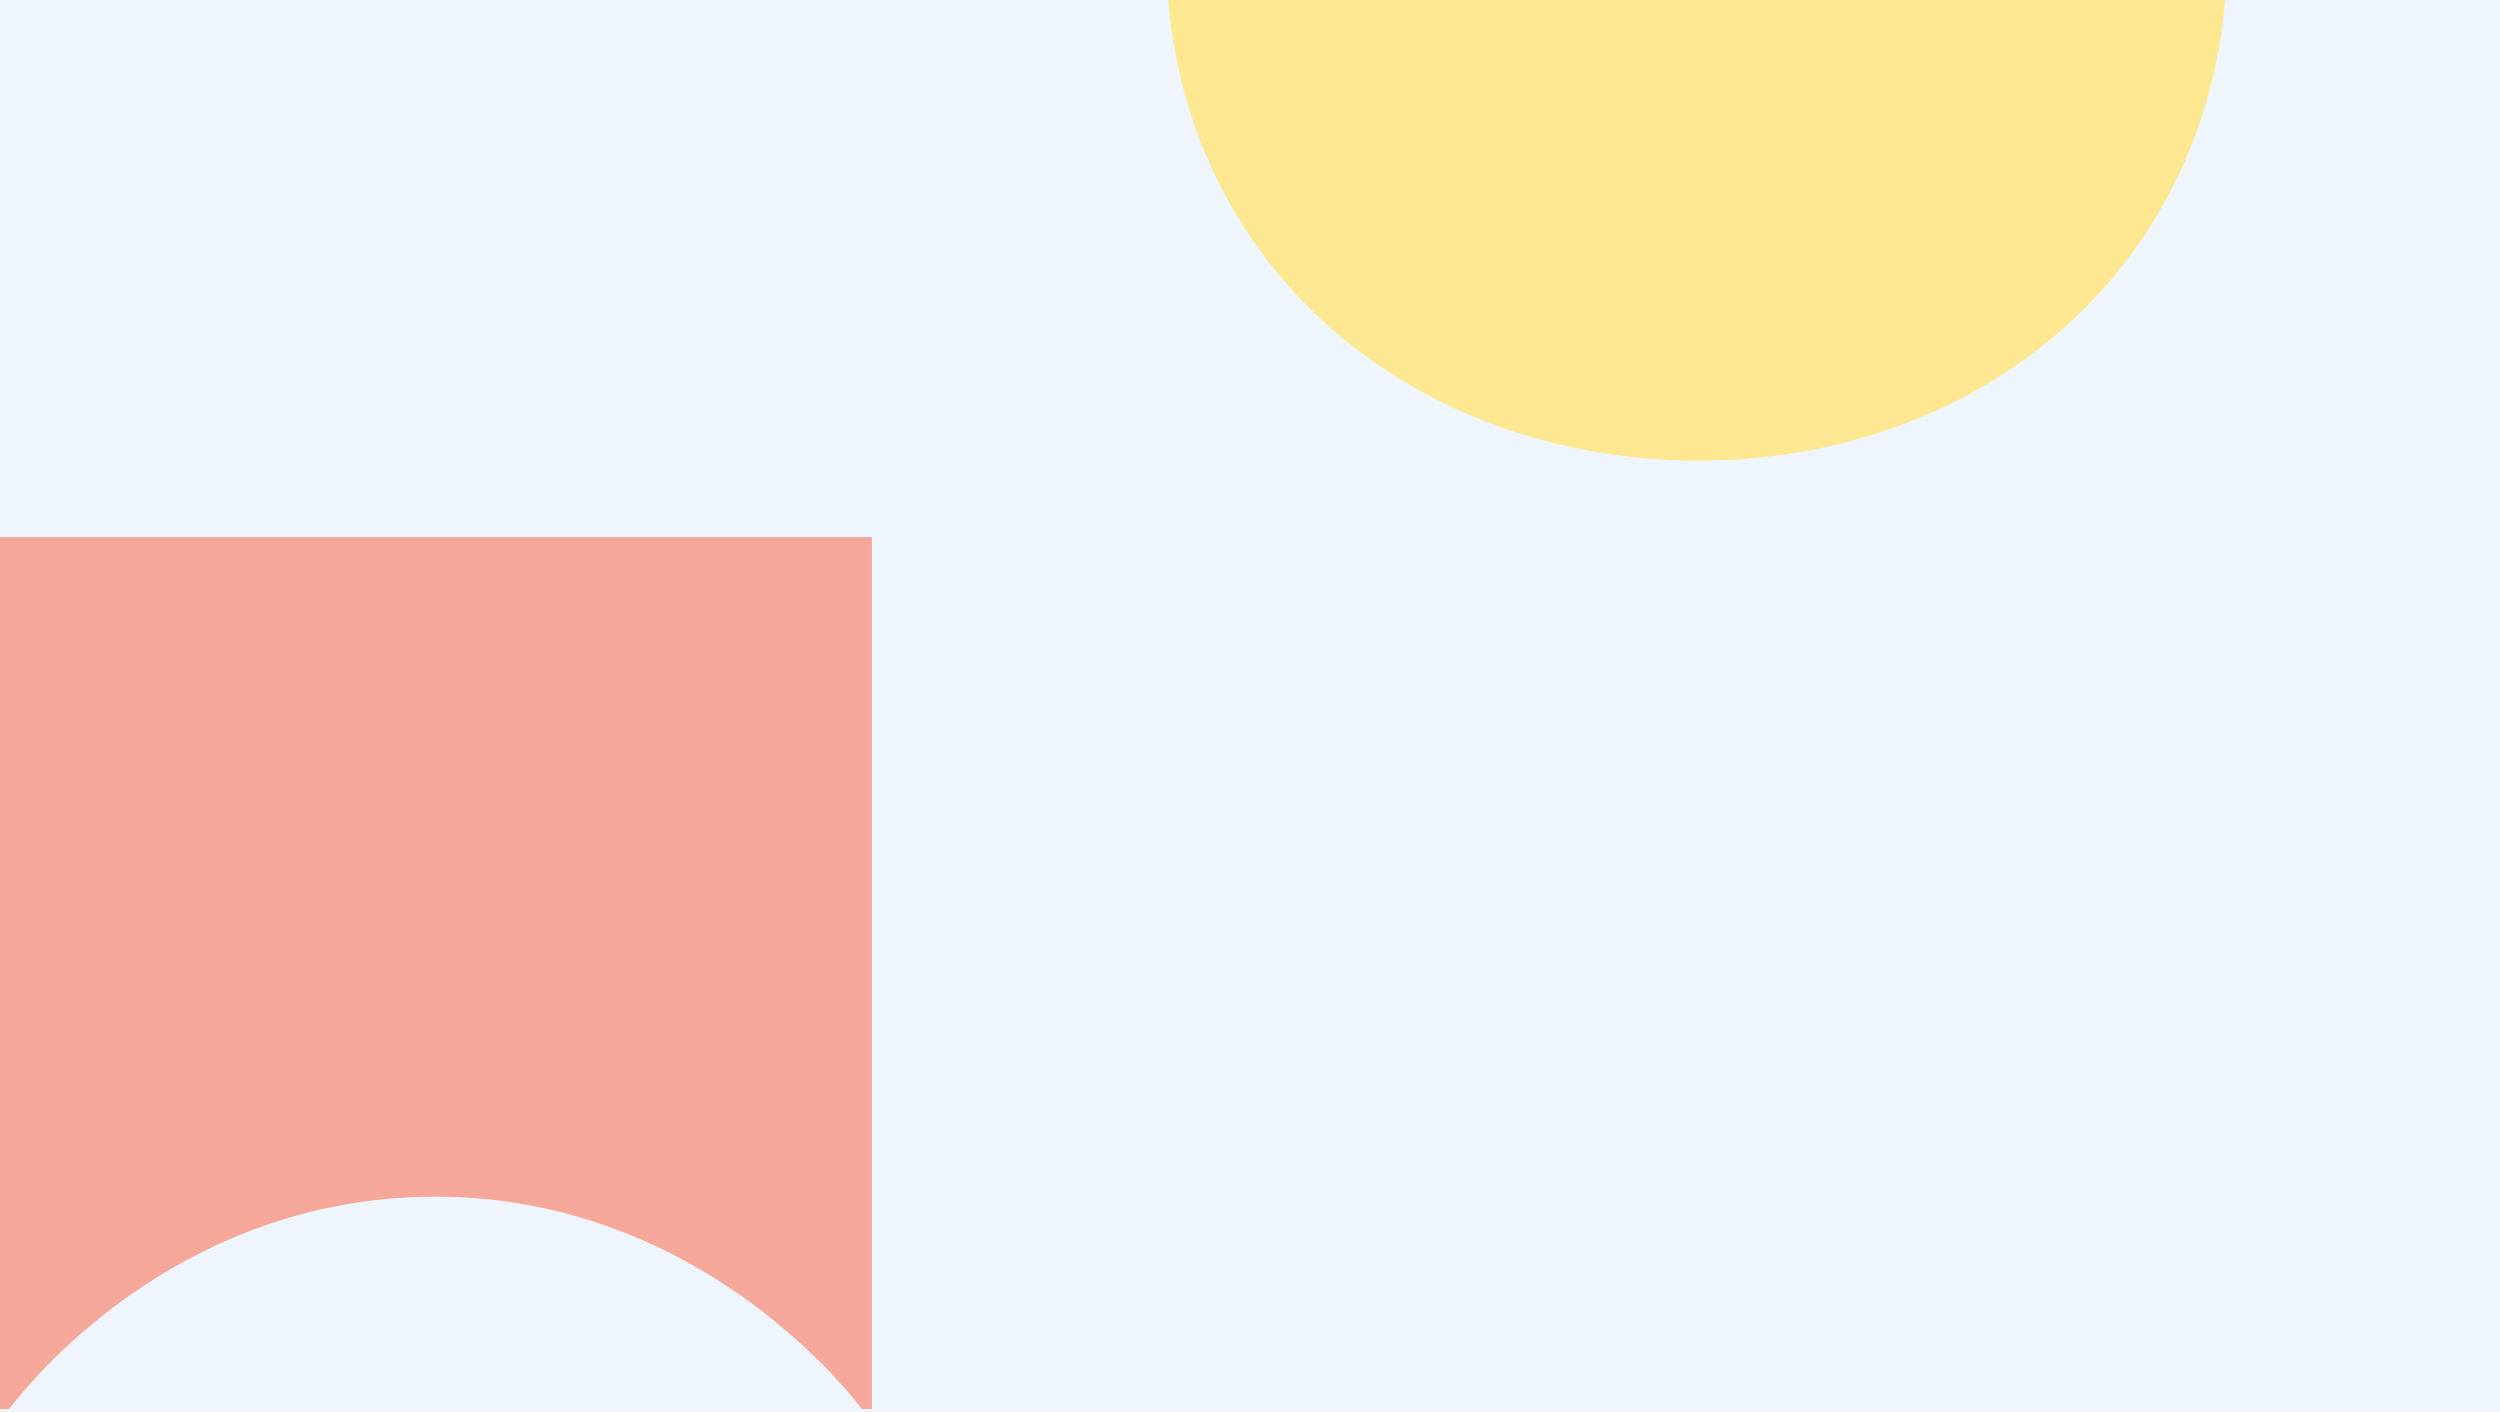 <?xml version="1.0" encoding="UTF-8"?>
<svg id="Layer_2" xmlns="http://www.w3.org/2000/svg" viewBox="0 0 1920 1084.24">
  <defs>
    <style>
      .cls-1 {
        fill: #f5a799;
      }

      .cls-2 {
        fill: #eff5fc;
      }

      .cls-3 {
        fill: #fde891;
      }
    </style>
  </defs>
  <g id="image_x5F_18">
    <g>
      <rect class="cls-2" width="1920" height="1084.24"/>
      <path class="cls-1" d="M669.64,412.48v669.64s-7.73,0-7.73,0c-12.08-15.9-130.63-166.42-334.29-163.03-195.34,3.25-307.21,145.42-320.58,163.03H0S0,412.48,0,412.48h669.64Z"/>
      <path class="cls-3" d="M1708.93,0c-8.03,92.49-45.19,174.05-108.37,237.18-24.74,24.71-53.2,46.1-84.6,63.55-131.8,73.28-307.28,70.44-436.64-7.06C972.66,229.77,907.81,124.31,897.12,0h811.81Z"/>
    </g>
  </g>
</svg>